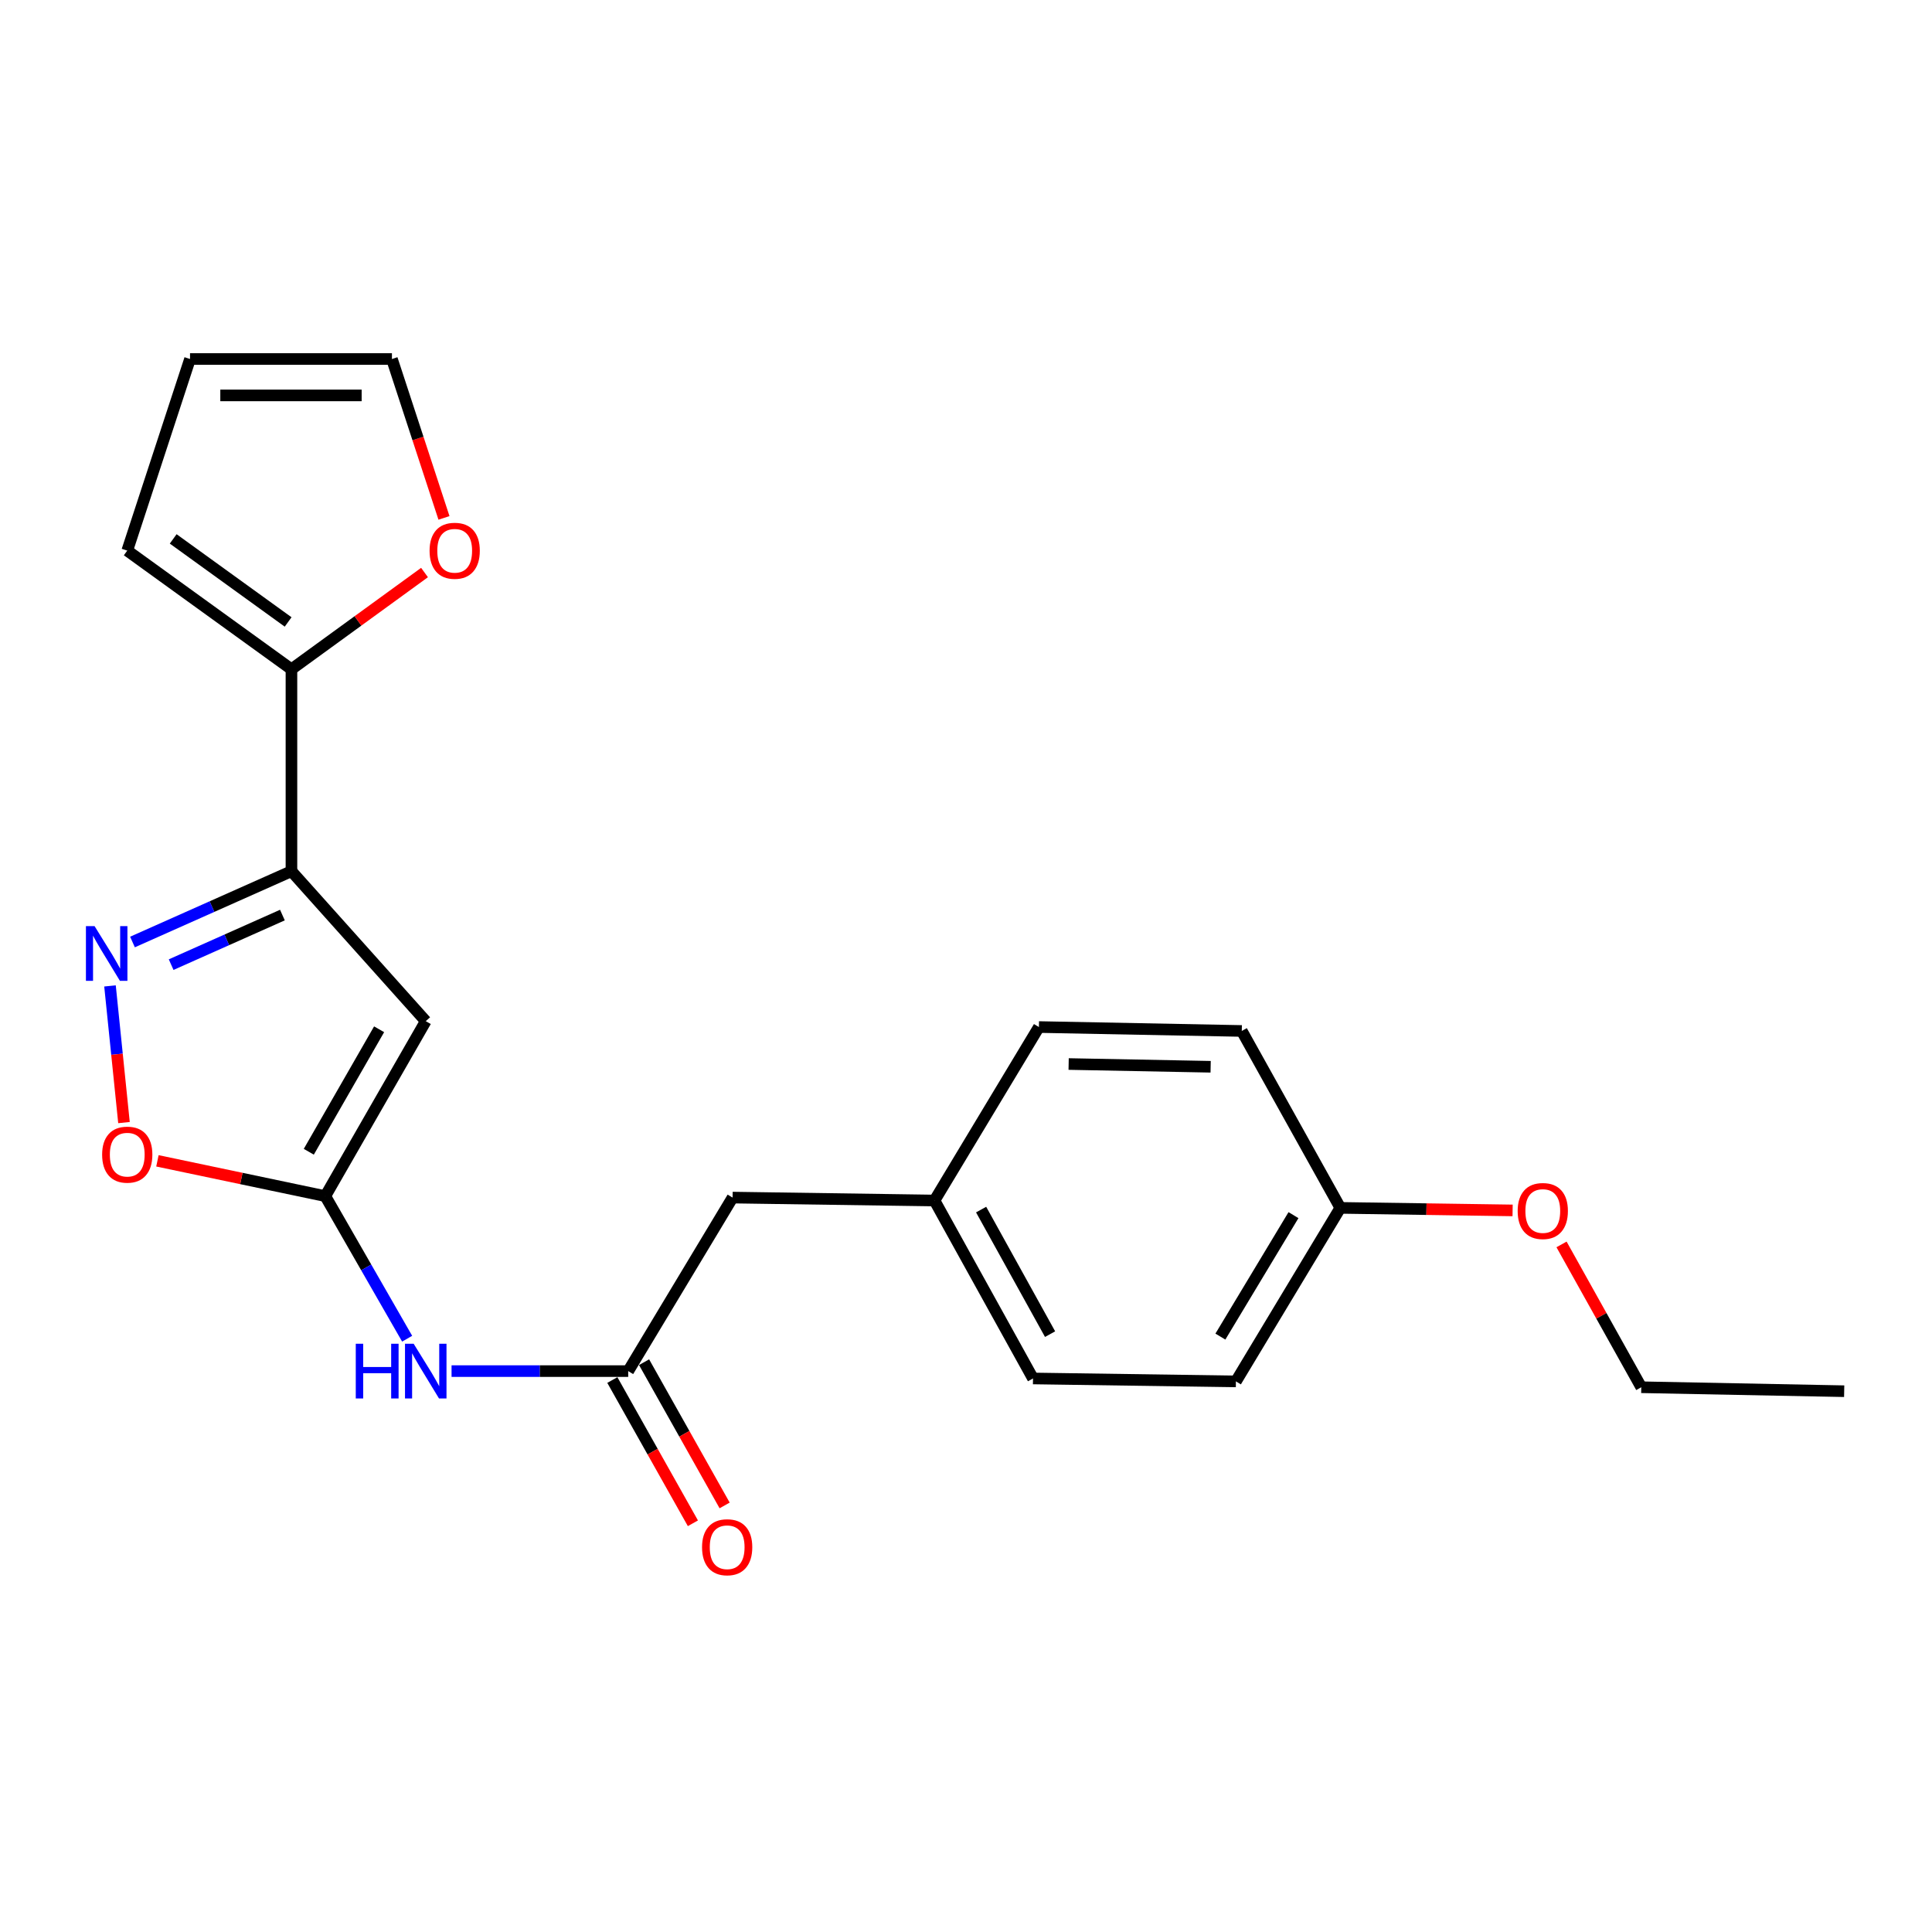 <?xml version='1.0' encoding='iso-8859-1'?>
<svg version='1.1' baseProfile='full'
              xmlns='http://www.w3.org/2000/svg'
                      xmlns:rdkit='http://www.rdkit.org/xml'
                      xmlns:xlink='http://www.w3.org/1999/xlink'
                  xml:space='preserve'
width='1000px' height='1000px' viewBox='0 0 1000 1000'>
<!-- END OF HEADER -->
<rect style='opacity:1.0;fill:#FFFFFF;stroke:none' width='1000' height='1000' x='0' y='0'> </rect>
<path class='bond-0' d='M 150.851,450.929 L 220.367,528.547' style='fill:none;fill-rule:evenodd;stroke:#000000;stroke-width:6px;stroke-linecap:butt;stroke-linejoin:miter;stroke-opacity:1' />
<path class='bond-1' d='M 150.851,450.929 L 109.713,469.255' style='fill:none;fill-rule:evenodd;stroke:#000000;stroke-width:6px;stroke-linecap:butt;stroke-linejoin:miter;stroke-opacity:1' />
<path class='bond-1' d='M 109.713,469.255 L 68.574,487.582' style='fill:none;fill-rule:evenodd;stroke:#0000FF;stroke-width:6px;stroke-linecap:butt;stroke-linejoin:miter;stroke-opacity:1' />
<path class='bond-1' d='M 146.177,473.638 L 117.38,486.467' style='fill:none;fill-rule:evenodd;stroke:#000000;stroke-width:6px;stroke-linecap:butt;stroke-linejoin:miter;stroke-opacity:1' />
<path class='bond-1' d='M 117.38,486.467 L 88.583,499.295' style='fill:none;fill-rule:evenodd;stroke:#0000FF;stroke-width:6px;stroke-linecap:butt;stroke-linejoin:miter;stroke-opacity:1' />
<path class='bond-4' d='M 150.851,450.929 L 150.851,346.408' style='fill:none;fill-rule:evenodd;stroke:#000000;stroke-width:6px;stroke-linecap:butt;stroke-linejoin:miter;stroke-opacity:1' />
<path class='bond-2' d='M 220.367,528.547 L 168.374,619.114' style='fill:none;fill-rule:evenodd;stroke:#000000;stroke-width:6px;stroke-linecap:butt;stroke-linejoin:miter;stroke-opacity:1' />
<path class='bond-2' d='M 196.227,532.751 L 159.832,596.148' style='fill:none;fill-rule:evenodd;stroke:#000000;stroke-width:6px;stroke-linecap:butt;stroke-linejoin:miter;stroke-opacity:1' />
<path class='bond-3' d='M 56.934,510.307 L 60.553,545.678' style='fill:none;fill-rule:evenodd;stroke:#0000FF;stroke-width:6px;stroke-linecap:butt;stroke-linejoin:miter;stroke-opacity:1' />
<path class='bond-3' d='M 60.553,545.678 L 64.173,581.048' style='fill:none;fill-rule:evenodd;stroke:#FF0000;stroke-width:6px;stroke-linecap:butt;stroke-linejoin:miter;stroke-opacity:1' />
<path class='bond-5' d='M 168.374,619.114 L 189.556,656.013' style='fill:none;fill-rule:evenodd;stroke:#000000;stroke-width:6px;stroke-linecap:butt;stroke-linejoin:miter;stroke-opacity:1' />
<path class='bond-5' d='M 189.556,656.013 L 210.739,692.911' style='fill:none;fill-rule:evenodd;stroke:#0000FF;stroke-width:6px;stroke-linecap:butt;stroke-linejoin:miter;stroke-opacity:1' />
<path class='bond-22' d='M 168.374,619.114 L 124.928,609.98' style='fill:none;fill-rule:evenodd;stroke:#000000;stroke-width:6px;stroke-linecap:butt;stroke-linejoin:miter;stroke-opacity:1' />
<path class='bond-22' d='M 124.928,609.98 L 81.482,600.845' style='fill:none;fill-rule:evenodd;stroke:#FF0000;stroke-width:6px;stroke-linecap:butt;stroke-linejoin:miter;stroke-opacity:1' />
<path class='bond-7' d='M 150.851,346.408 L 185.293,321.374' style='fill:none;fill-rule:evenodd;stroke:#000000;stroke-width:6px;stroke-linecap:butt;stroke-linejoin:miter;stroke-opacity:1' />
<path class='bond-7' d='M 185.293,321.374 L 219.735,296.34' style='fill:none;fill-rule:evenodd;stroke:#FF0000;stroke-width:6px;stroke-linecap:butt;stroke-linejoin:miter;stroke-opacity:1' />
<path class='bond-8' d='M 150.851,346.408 L 65.863,284.993' style='fill:none;fill-rule:evenodd;stroke:#000000;stroke-width:6px;stroke-linecap:butt;stroke-linejoin:miter;stroke-opacity:1' />
<path class='bond-8' d='M 149.138,321.924 L 89.647,278.934' style='fill:none;fill-rule:evenodd;stroke:#000000;stroke-width:6px;stroke-linecap:butt;stroke-linejoin:miter;stroke-opacity:1' />
<path class='bond-6' d='M 233.727,709.682 L 279.444,709.682' style='fill:none;fill-rule:evenodd;stroke:#0000FF;stroke-width:6px;stroke-linecap:butt;stroke-linejoin:miter;stroke-opacity:1' />
<path class='bond-6' d='M 279.444,709.682 L 325.16,709.682' style='fill:none;fill-rule:evenodd;stroke:#000000;stroke-width:6px;stroke-linecap:butt;stroke-linejoin:miter;stroke-opacity:1' />
<path class='bond-9' d='M 316.948,714.299 L 337.797,751.373' style='fill:none;fill-rule:evenodd;stroke:#000000;stroke-width:6px;stroke-linecap:butt;stroke-linejoin:miter;stroke-opacity:1' />
<path class='bond-9' d='M 337.797,751.373 L 358.645,788.447' style='fill:none;fill-rule:evenodd;stroke:#FF0000;stroke-width:6px;stroke-linecap:butt;stroke-linejoin:miter;stroke-opacity:1' />
<path class='bond-9' d='M 333.372,705.064 L 354.22,742.138' style='fill:none;fill-rule:evenodd;stroke:#000000;stroke-width:6px;stroke-linecap:butt;stroke-linejoin:miter;stroke-opacity:1' />
<path class='bond-9' d='M 354.22,742.138 L 375.069,779.211' style='fill:none;fill-rule:evenodd;stroke:#FF0000;stroke-width:6px;stroke-linecap:butt;stroke-linejoin:miter;stroke-opacity:1' />
<path class='bond-12' d='M 325.16,709.682 L 379.184,619.868' style='fill:none;fill-rule:evenodd;stroke:#000000;stroke-width:6px;stroke-linecap:butt;stroke-linejoin:miter;stroke-opacity:1' />
<path class='bond-10' d='M 229.802,268.065 L 216.333,226.943' style='fill:none;fill-rule:evenodd;stroke:#FF0000;stroke-width:6px;stroke-linecap:butt;stroke-linejoin:miter;stroke-opacity:1' />
<path class='bond-10' d='M 216.333,226.943 L 202.865,185.822' style='fill:none;fill-rule:evenodd;stroke:#000000;stroke-width:6px;stroke-linecap:butt;stroke-linejoin:miter;stroke-opacity:1' />
<path class='bond-11' d='M 65.863,284.993 L 98.355,185.822' style='fill:none;fill-rule:evenodd;stroke:#000000;stroke-width:6px;stroke-linecap:butt;stroke-linejoin:miter;stroke-opacity:1' />
<path class='bond-23' d='M 202.865,185.822 L 98.355,185.822' style='fill:none;fill-rule:evenodd;stroke:#000000;stroke-width:6px;stroke-linecap:butt;stroke-linejoin:miter;stroke-opacity:1' />
<path class='bond-23' d='M 187.188,204.664 L 114.031,204.664' style='fill:none;fill-rule:evenodd;stroke:#000000;stroke-width:6px;stroke-linecap:butt;stroke-linejoin:miter;stroke-opacity:1' />
<path class='bond-13' d='M 379.184,619.868 L 483.694,621.386' style='fill:none;fill-rule:evenodd;stroke:#000000;stroke-width:6px;stroke-linecap:butt;stroke-linejoin:miter;stroke-opacity:1' />
<path class='bond-15' d='M 483.694,621.386 L 537.74,531.593' style='fill:none;fill-rule:evenodd;stroke:#000000;stroke-width:6px;stroke-linecap:butt;stroke-linejoin:miter;stroke-opacity:1' />
<path class='bond-16' d='M 483.694,621.386 L 534.683,713.492' style='fill:none;fill-rule:evenodd;stroke:#000000;stroke-width:6px;stroke-linecap:butt;stroke-linejoin:miter;stroke-opacity:1' />
<path class='bond-16' d='M 507.827,626.076 L 543.519,690.55' style='fill:none;fill-rule:evenodd;stroke:#000000;stroke-width:6px;stroke-linecap:butt;stroke-linejoin:miter;stroke-opacity:1' />
<path class='bond-14' d='M 693.751,625.196 L 639.706,715.01' style='fill:none;fill-rule:evenodd;stroke:#000000;stroke-width:6px;stroke-linecap:butt;stroke-linejoin:miter;stroke-opacity:1' />
<path class='bond-14' d='M 669.5,628.953 L 631.669,691.823' style='fill:none;fill-rule:evenodd;stroke:#000000;stroke-width:6px;stroke-linecap:butt;stroke-linejoin:miter;stroke-opacity:1' />
<path class='bond-19' d='M 693.751,625.196 L 738.338,625.851' style='fill:none;fill-rule:evenodd;stroke:#000000;stroke-width:6px;stroke-linecap:butt;stroke-linejoin:miter;stroke-opacity:1' />
<path class='bond-19' d='M 738.338,625.851 L 782.924,626.506' style='fill:none;fill-rule:evenodd;stroke:#FF0000;stroke-width:6px;stroke-linecap:butt;stroke-linejoin:miter;stroke-opacity:1' />
<path class='bond-24' d='M 693.751,625.196 L 642.742,533.624' style='fill:none;fill-rule:evenodd;stroke:#000000;stroke-width:6px;stroke-linecap:butt;stroke-linejoin:miter;stroke-opacity:1' />
<path class='bond-17' d='M 537.74,531.593 L 642.742,533.624' style='fill:none;fill-rule:evenodd;stroke:#000000;stroke-width:6px;stroke-linecap:butt;stroke-linejoin:miter;stroke-opacity:1' />
<path class='bond-17' d='M 553.126,550.736 L 626.627,552.158' style='fill:none;fill-rule:evenodd;stroke:#000000;stroke-width:6px;stroke-linecap:butt;stroke-linejoin:miter;stroke-opacity:1' />
<path class='bond-18' d='M 534.683,713.492 L 639.706,715.01' style='fill:none;fill-rule:evenodd;stroke:#000000;stroke-width:6px;stroke-linecap:butt;stroke-linejoin:miter;stroke-opacity:1' />
<path class='bond-20' d='M 808.245,644.109 L 828.884,681.072' style='fill:none;fill-rule:evenodd;stroke:#FF0000;stroke-width:6px;stroke-linecap:butt;stroke-linejoin:miter;stroke-opacity:1' />
<path class='bond-20' d='M 828.884,681.072 L 849.522,718.035' style='fill:none;fill-rule:evenodd;stroke:#000000;stroke-width:6px;stroke-linecap:butt;stroke-linejoin:miter;stroke-opacity:1' />
<path class='bond-21' d='M 849.522,718.035 L 954.545,720.086' style='fill:none;fill-rule:evenodd;stroke:#000000;stroke-width:6px;stroke-linecap:butt;stroke-linejoin:miter;stroke-opacity:1' />
<path  class='atom-2' d='M 48.957 479.372
L 58.237 494.372
Q 59.157 495.852, 60.637 498.532
Q 62.117 501.212, 62.197 501.372
L 62.197 479.372
L 65.957 479.372
L 65.957 507.692
L 62.077 507.692
L 52.117 491.292
Q 50.957 489.372, 49.717 487.172
Q 48.517 484.972, 48.157 484.292
L 48.157 507.692
L 44.477 507.692
L 44.477 479.372
L 48.957 479.372
' fill='#0000FF'/>
<path  class='atom-4' d='M 52.863 597.641
Q 52.863 590.841, 56.223 587.041
Q 59.583 583.241, 65.863 583.241
Q 72.143 583.241, 75.503 587.041
Q 78.863 590.841, 78.863 597.641
Q 78.863 604.521, 75.463 608.441
Q 72.063 612.321, 65.863 612.321
Q 59.623 612.321, 56.223 608.441
Q 52.863 604.561, 52.863 597.641
M 65.863 609.121
Q 70.183 609.121, 72.503 606.241
Q 74.863 603.321, 74.863 597.641
Q 74.863 592.081, 72.503 589.281
Q 70.183 586.441, 65.863 586.441
Q 61.543 586.441, 59.183 589.241
Q 56.863 592.041, 56.863 597.641
Q 56.863 603.361, 59.183 606.241
Q 61.543 609.121, 65.863 609.121
' fill='#FF0000'/>
<path  class='atom-6' d='M 184.147 695.522
L 187.987 695.522
L 187.987 707.562
L 202.467 707.562
L 202.467 695.522
L 206.307 695.522
L 206.307 723.842
L 202.467 723.842
L 202.467 710.762
L 187.987 710.762
L 187.987 723.842
L 184.147 723.842
L 184.147 695.522
' fill='#0000FF'/>
<path  class='atom-6' d='M 214.107 695.522
L 223.387 710.522
Q 224.307 712.002, 225.787 714.682
Q 227.267 717.362, 227.347 717.522
L 227.347 695.522
L 231.107 695.522
L 231.107 723.842
L 227.227 723.842
L 217.267 707.442
Q 216.107 705.522, 214.867 703.322
Q 213.667 701.122, 213.307 700.442
L 213.307 723.842
L 209.627 723.842
L 209.627 695.522
L 214.107 695.522
' fill='#0000FF'/>
<path  class='atom-8' d='M 222.347 285.073
Q 222.347 278.273, 225.707 274.473
Q 229.067 270.673, 235.347 270.673
Q 241.627 270.673, 244.987 274.473
Q 248.347 278.273, 248.347 285.073
Q 248.347 291.953, 244.947 295.873
Q 241.547 299.753, 235.347 299.753
Q 229.107 299.753, 225.707 295.873
Q 222.347 291.993, 222.347 285.073
M 235.347 296.553
Q 239.667 296.553, 241.987 293.673
Q 244.347 290.753, 244.347 285.073
Q 244.347 279.513, 241.987 276.713
Q 239.667 273.873, 235.347 273.873
Q 231.027 273.873, 228.667 276.673
Q 226.347 279.473, 226.347 285.073
Q 226.347 290.793, 228.667 293.673
Q 231.027 296.553, 235.347 296.553
' fill='#FF0000'/>
<path  class='atom-10' d='M 363.379 800.842
Q 363.379 794.042, 366.739 790.242
Q 370.099 786.442, 376.379 786.442
Q 382.659 786.442, 386.019 790.242
Q 389.379 794.042, 389.379 800.842
Q 389.379 807.722, 385.979 811.642
Q 382.579 815.522, 376.379 815.522
Q 370.139 815.522, 366.739 811.642
Q 363.379 807.762, 363.379 800.842
M 376.379 812.322
Q 380.699 812.322, 383.019 809.442
Q 385.379 806.522, 385.379 800.842
Q 385.379 795.282, 383.019 792.482
Q 380.699 789.642, 376.379 789.642
Q 372.059 789.642, 369.699 792.442
Q 367.379 795.242, 367.379 800.842
Q 367.379 806.562, 369.699 809.442
Q 372.059 812.322, 376.379 812.322
' fill='#FF0000'/>
<path  class='atom-20' d='M 785.544 626.815
Q 785.544 620.015, 788.904 616.215
Q 792.264 612.415, 798.544 612.415
Q 804.824 612.415, 808.184 616.215
Q 811.544 620.015, 811.544 626.815
Q 811.544 633.695, 808.144 637.615
Q 804.744 641.495, 798.544 641.495
Q 792.304 641.495, 788.904 637.615
Q 785.544 633.735, 785.544 626.815
M 798.544 638.295
Q 802.864 638.295, 805.184 635.415
Q 807.544 632.495, 807.544 626.815
Q 807.544 621.255, 805.184 618.455
Q 802.864 615.615, 798.544 615.615
Q 794.224 615.615, 791.864 618.415
Q 789.544 621.215, 789.544 626.815
Q 789.544 632.535, 791.864 635.415
Q 794.224 638.295, 798.544 638.295
' fill='#FF0000'/>
</svg>
